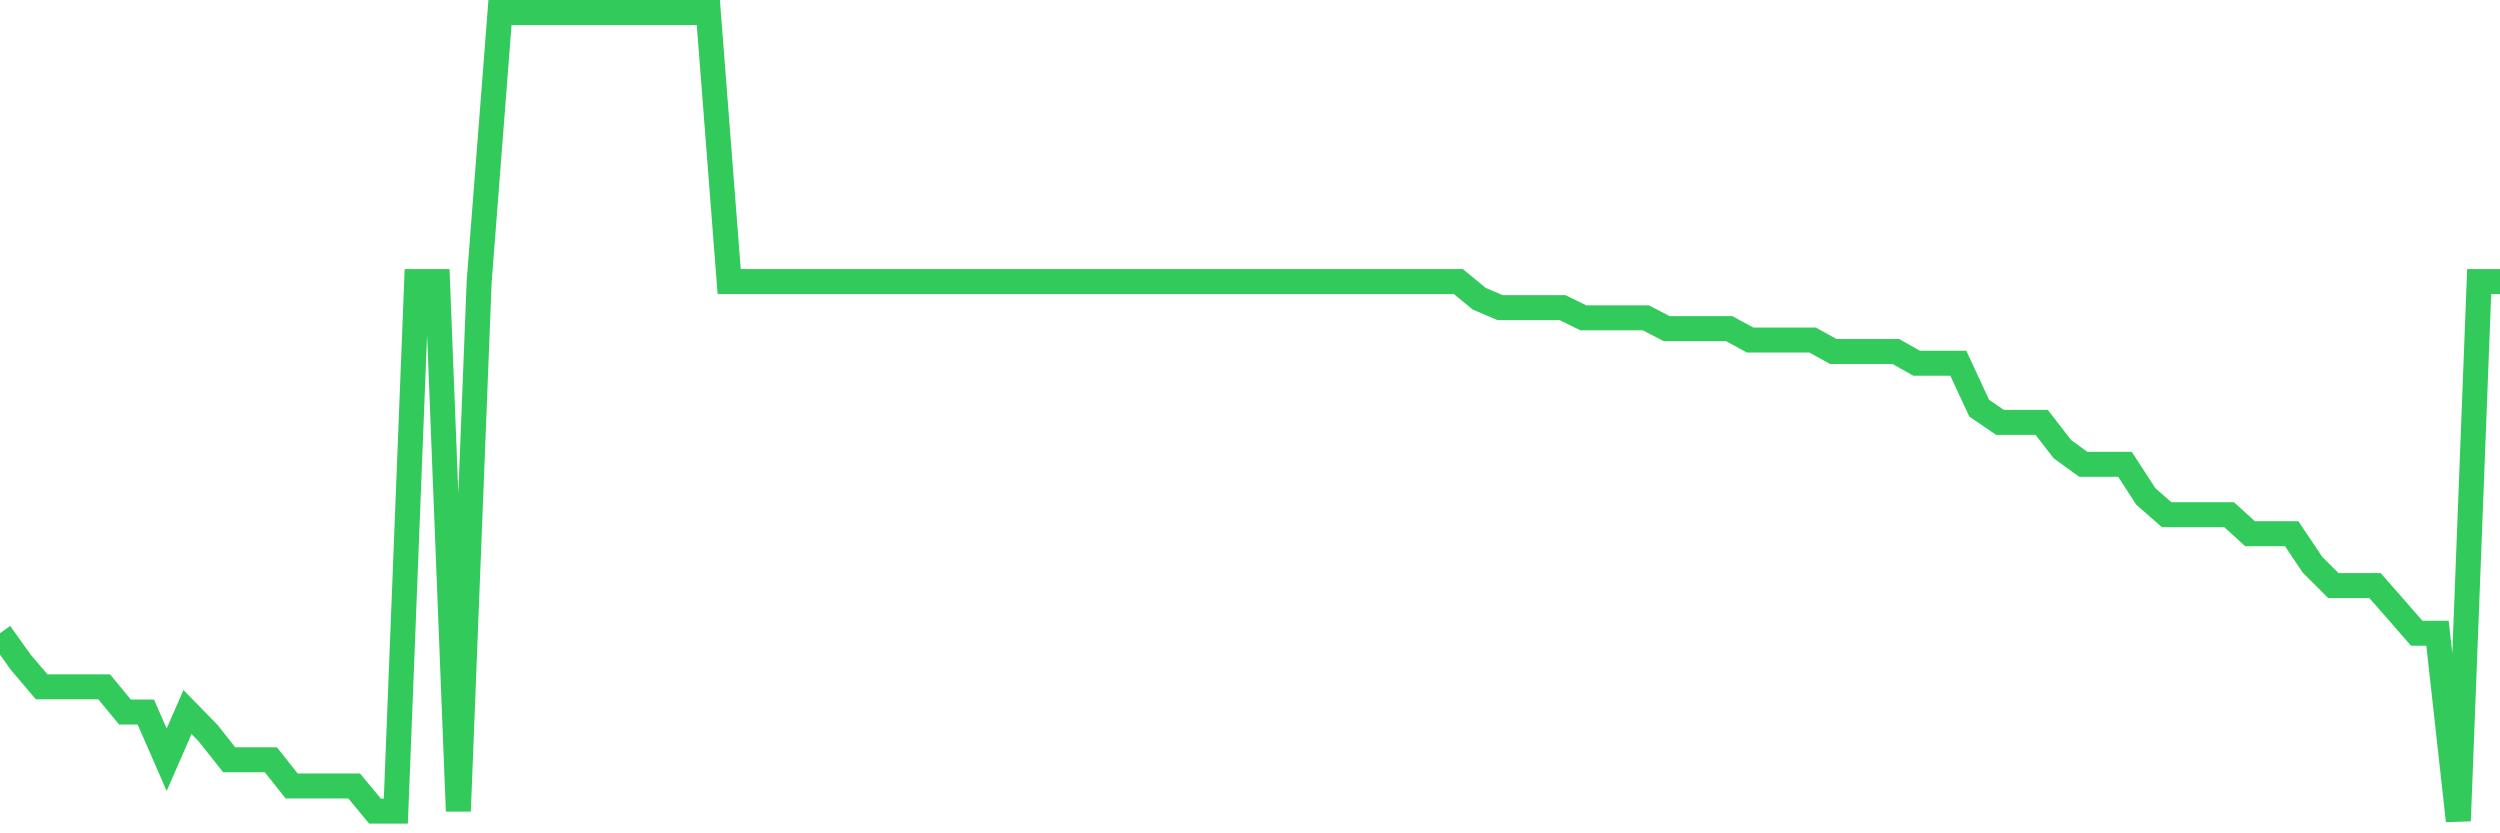 <svg
  xmlns="http://www.w3.org/2000/svg"
  xmlns:xlink="http://www.w3.org/1999/xlink"
  width="120"
  height="40"
  viewBox="0 0 120 40"
  preserveAspectRatio="none"
>
  <polyline
    points="0,30.394 1,31.792 2,32.969 3,32.969 4,32.969 5,32.969 6,34.178 7,34.178 8,36.468 9,34.178 10,35.203 11,36.468 12,36.468 13,36.468 14,37.727 15,37.727 16,37.727 17,37.727 18,38.932 19,38.932 20,13.515 21,13.515 22,38.932 23,13.515 24,0.6 25,0.6 26,0.6 27,0.6 28,0.6 29,0.6 30,0.6 31,0.6 32,0.6 33,0.6 34,0.6 35,13.515 36,13.515 37,13.515 38,13.515 39,13.515 40,13.515 41,13.515 42,13.515 43,13.515 44,13.515 45,13.515 46,13.515 47,13.515 48,13.515 49,13.515 50,13.515 51,13.515 52,13.515 53,13.515 54,13.515 55,13.515 56,13.515 57,13.515 58,13.515 59,13.515 60,13.515 61,13.515 62,13.515 63,13.515 64,13.515 65,13.515 66,13.515 67,13.515 68,13.515 69,13.515 70,13.515 71,14.337 72,14.765 73,14.765 74,14.765 75,14.765 76,15.256 77,15.256 78,15.256 79,15.256 80,15.774 81,15.774 82,15.774 83,15.774 84,16.32 85,16.32 86,16.32 87,16.32 88,16.872 89,16.872 90,16.872 91,16.872 92,17.436 93,17.436 94,17.436 95,19.591 96,20.274 97,20.274 98,20.274 99,21.564 100,22.288 101,22.288 102,22.288 103,23.83 104,24.707 105,24.707 106,24.707 107,24.707 108,25.616 109,25.616 110,25.616 111,27.108 112,28.106 113,28.106 114,28.106 115,29.246 116,30.394 117,30.394 118,39.4 119,13.515 120,13.515"
    fill="none"
    stroke="#32ca5b"
    stroke-width="1.2"
  >
  </polyline>
</svg>